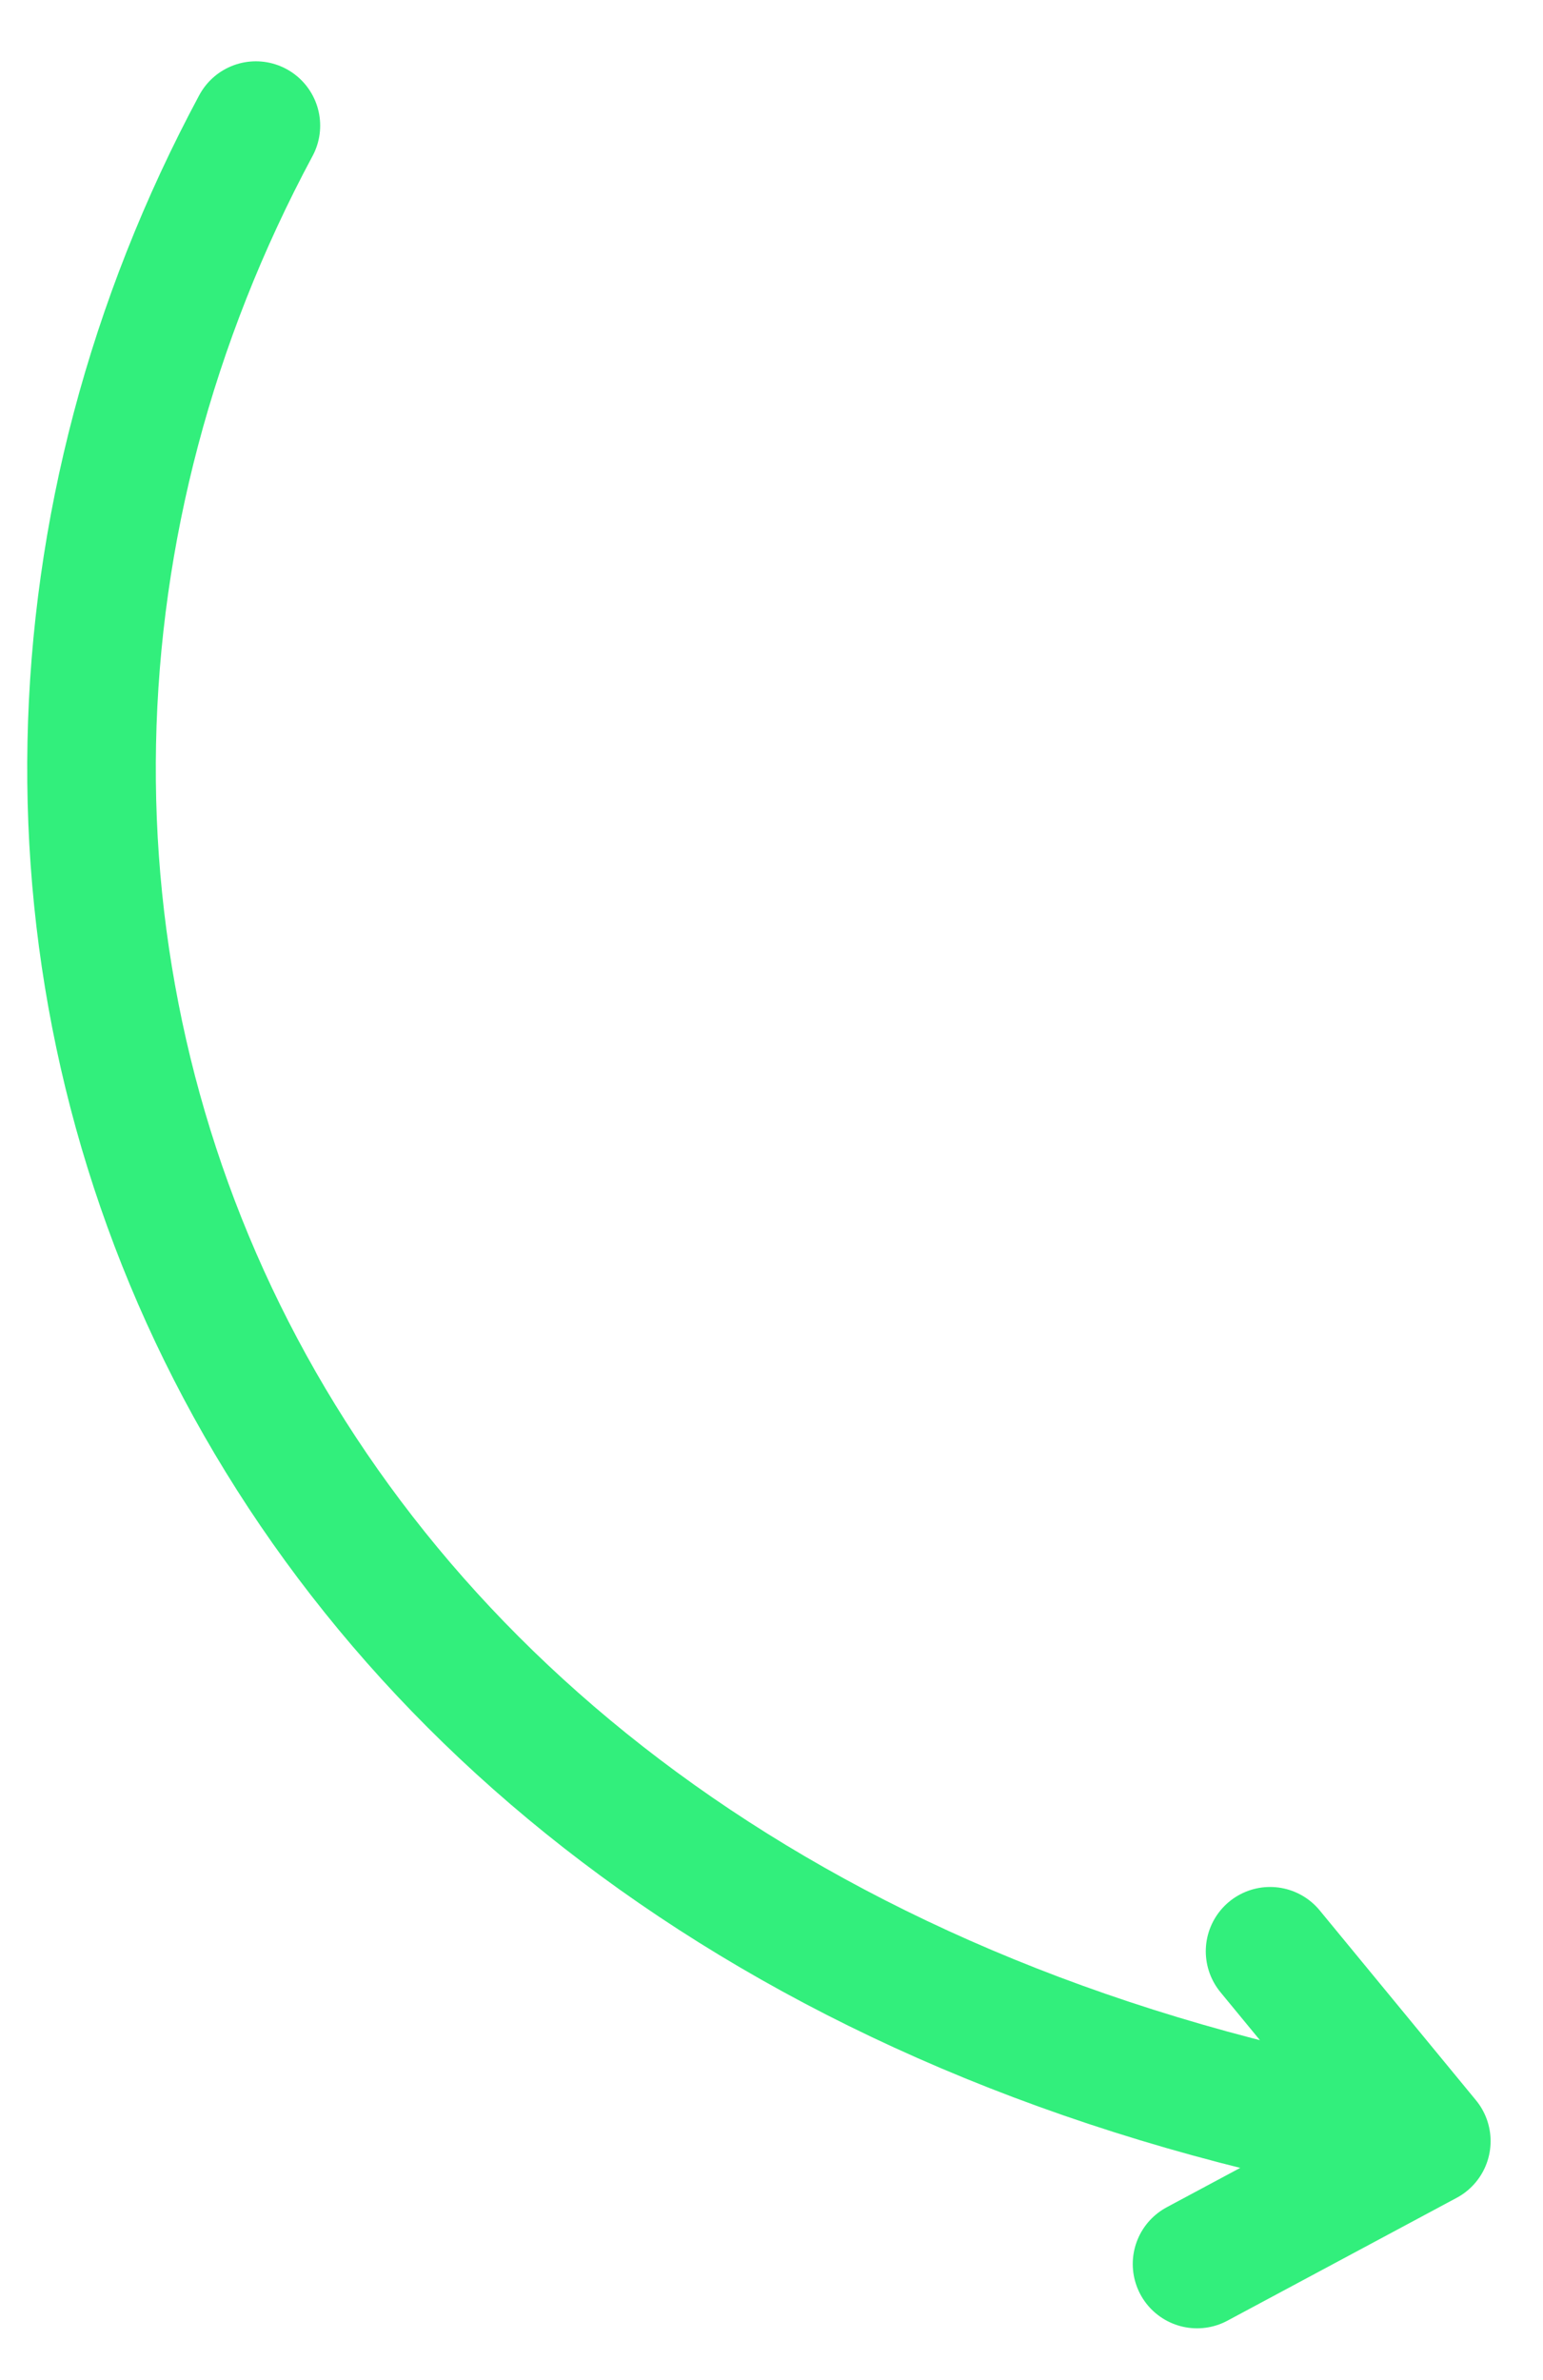 <svg xmlns="http://www.w3.org/2000/svg" width="24" height="37" viewBox="0 0 24 37" fill="none"><path d="M3.98 1.953C-2.561 14.138 3.429 30.109 22.185 33.285M22.185 33.285L18.619 35.195M22.185 33.285L19.755 30.334" stroke="#32EF7C" stroke-width="2" stroke-linecap="round"></path></svg>